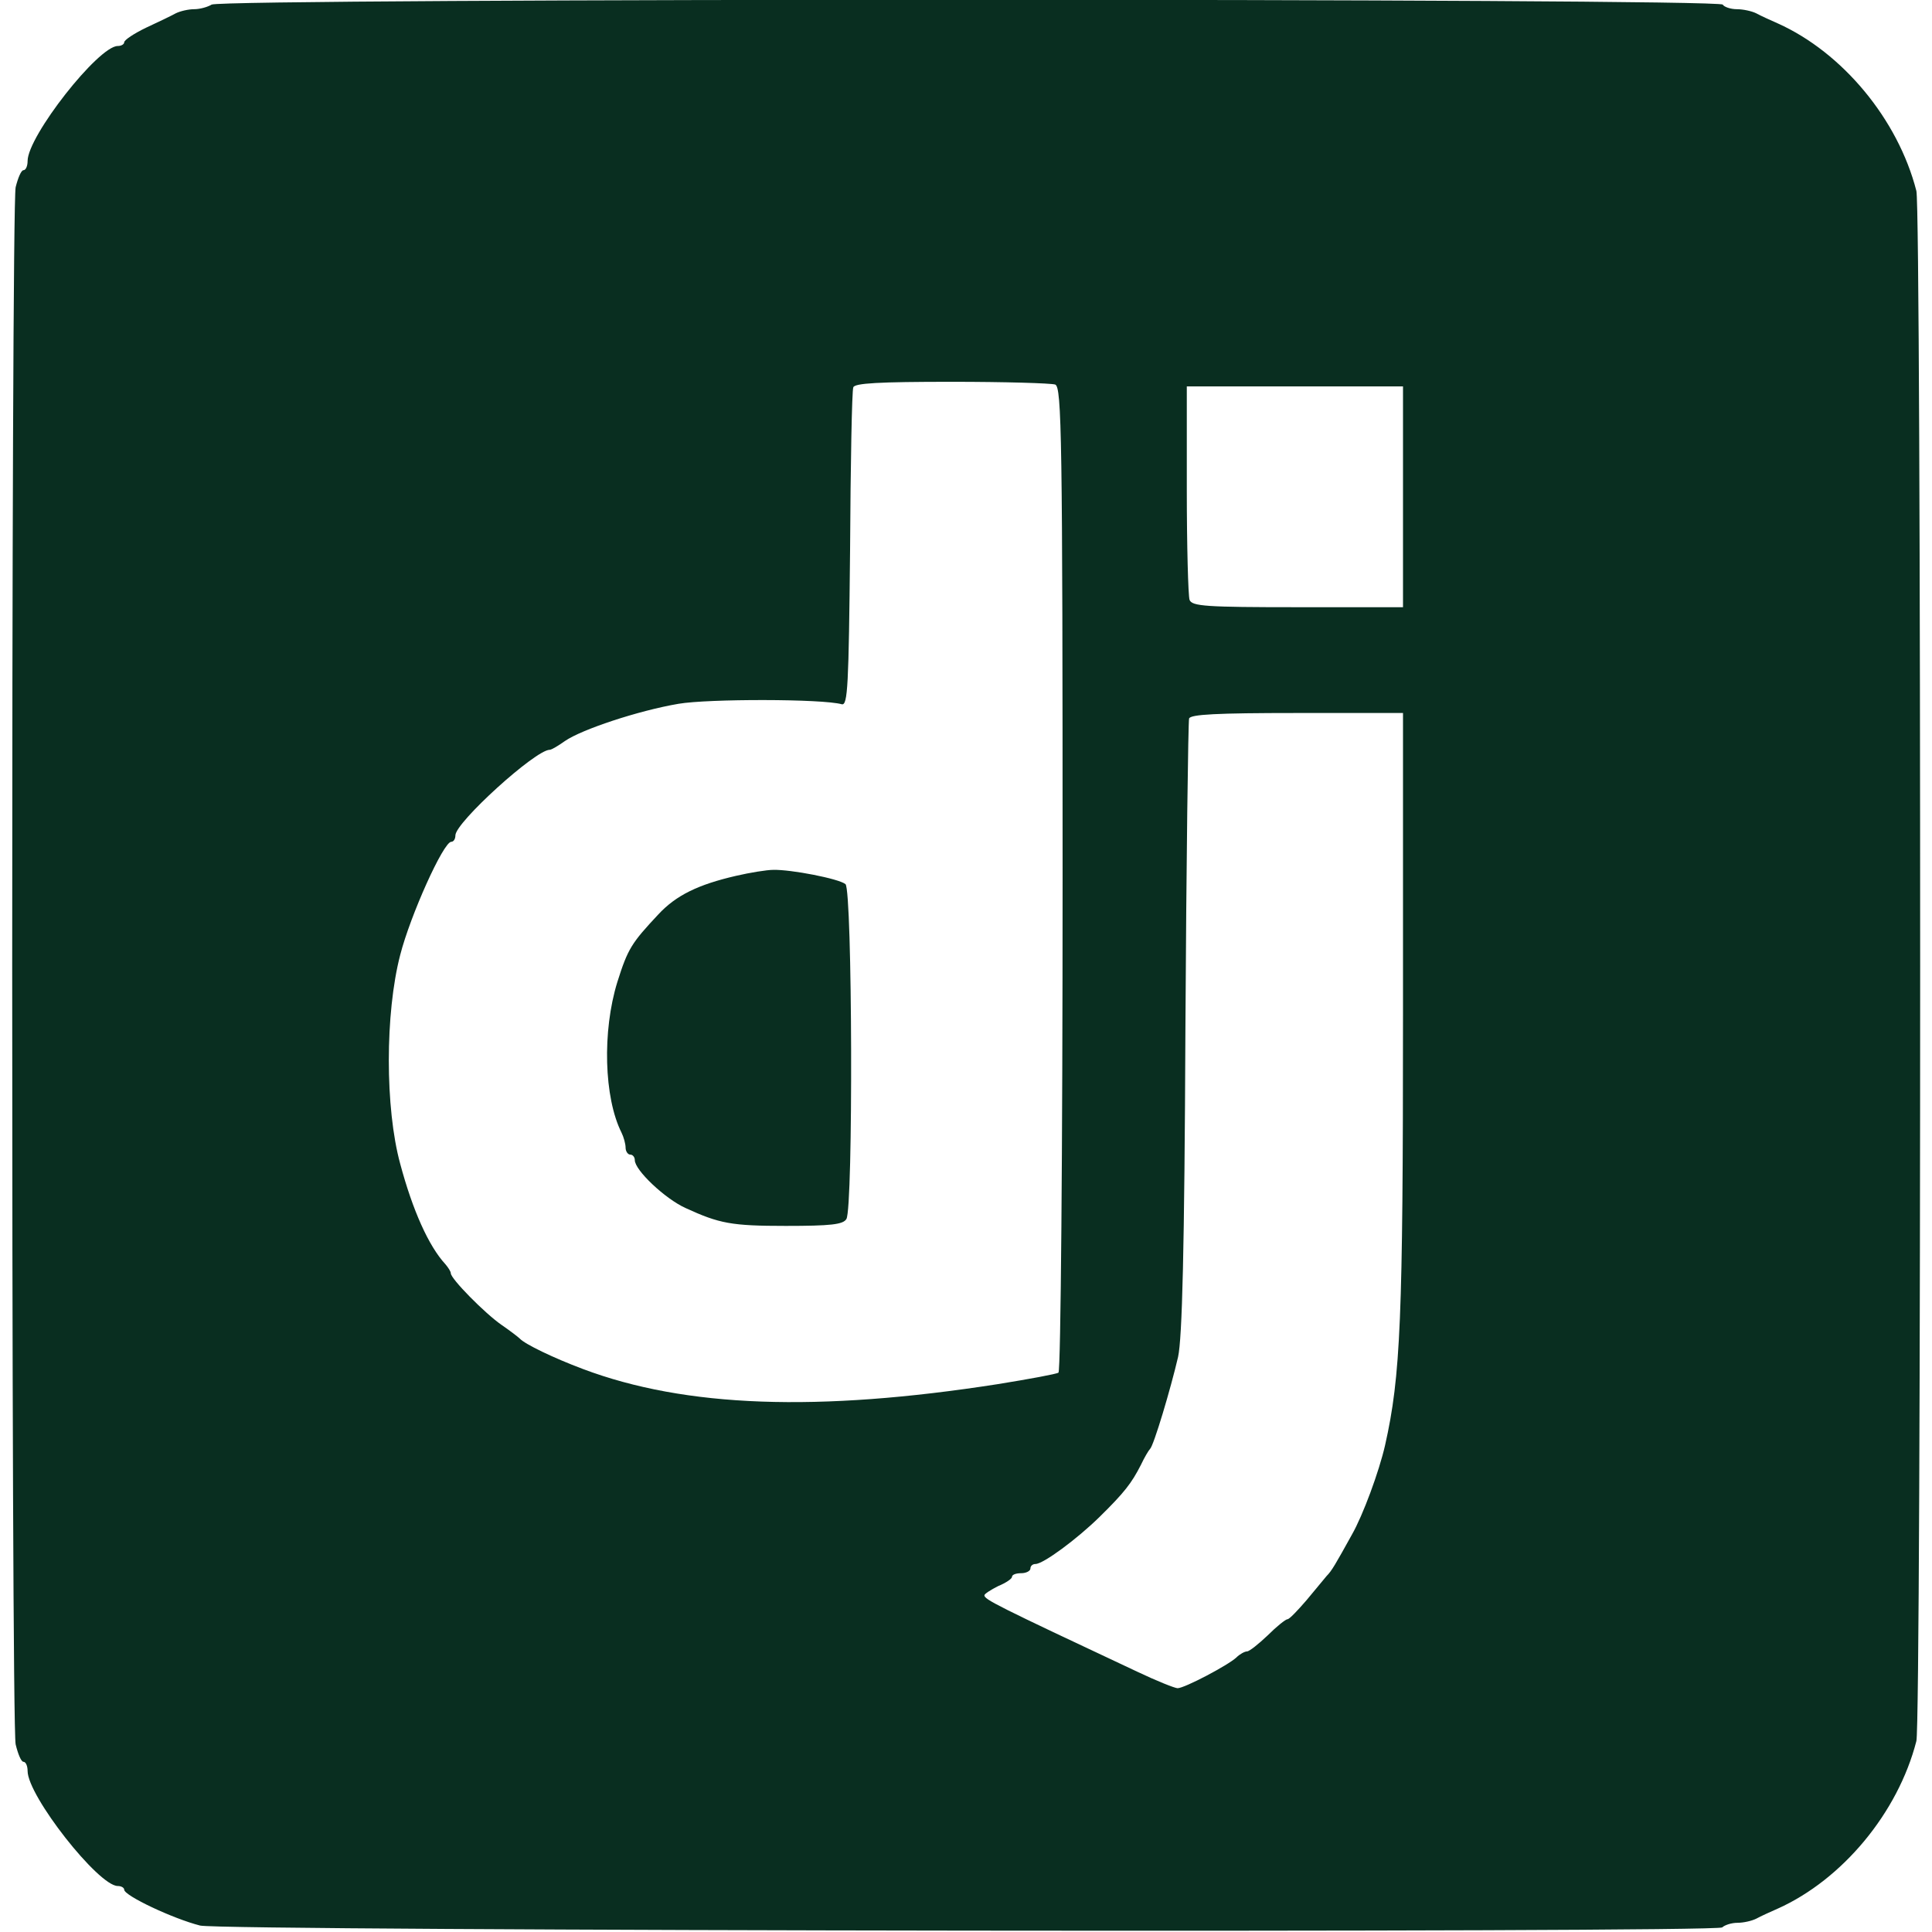 <?xml version="1.0" standalone="no"?>
<!DOCTYPE svg PUBLIC "-//W3C//DTD SVG 20010904//EN"
 "http://www.w3.org/TR/2001/REC-SVG-20010904/DTD/svg10.dtd">
<svg version="1.0" xmlns="http://www.w3.org/2000/svg"
 width="420pt" height="420pt" viewBox="0 0 420 420"
 preserveAspectRatio="xMidYMid meet">
<g transform="translate(0,420) scale(0.1,-0.1)"
fill="#092E20" stroke="none">
<path d="M460 4190 c-8 -5 -25 -10 -38 -10 -12 0 -30 -4 -40 -9 -9 -5 -38 -19
-64 -31 -27 -13 -48 -27 -48 -32 0 -4 -6 -8 -14 -8 -42 0 -196 -196 -196 -250
0 -11 -4 -20 -9 -20 -5 0 -12 -17 -17 -37 -10 -49 -10 -3337 0 -3385 5 -21 12
-38 17 -38 5 0 9 -9 9 -20 0 -54 154 -250 196 -250 8 0 14 -4 14 -8 0 -13 106
-63 165 -78 47 -12 3297 -16 3309 -4 5 5 20 10 33 10 13 0 31 4 41 9 9 5 31
15 47 22 140 63 261 208 301 364 11 39 11 3331 0 3370 -40 156 -161 301 -301
364 -16 7 -38 17 -47 22 -10 5 -29 9 -42 9 -14 0 -28 5 -31 10 -8 14 -3264 14
-3285 0z m1834 -826 c14 -6 16 -110 16 -1074 0 -591 -4 -1071 -9 -1074 -4 -3
-64 -14 -132 -25 -391 -61 -679 -51 -902 33 -64 24 -126 54 -137 66 -3 3 -21
17 -40 30 -36 25 -110 100 -110 112 0 4 -6 13 -12 20 -36 39 -71 117 -98 218
-33 121 -33 327 0 454 22 86 94 246 111 246 5 0 9 6 9 14 0 28 174 186 205
186 4 0 19 9 33 19 36 25 159 66 247 81 64 11 313 11 355 -1 13 -3 15 39 18
336 1 187 4 346 7 353 3 9 55 12 214 12 115 0 216 -3 225 -6z m756 -244 l0
-240 -229 0 c-199 0 -230 2 -235 16 -3 9 -6 117 -6 240 l0 224 235 0 235 0 0
-240z m0 -1128 c0 -659 -5 -783 -39 -934 -13 -57 -48 -152 -72 -194 -36 -65
-44 -79 -55 -90 -5 -6 -25 -30 -44 -53 -19 -22 -37 -41 -41 -41 -4 0 -24 -16
-43 -35 -20 -19 -40 -35 -45 -35 -5 0 -16 -6 -23 -13 -18 -17 -113 -67 -128
-67 -6 0 -46 16 -88 36 -309 145 -332 157 -332 166 0 3 14 12 30 20 17 7 30
16 30 20 0 5 9 8 20 8 11 0 20 5 20 10 0 6 5 10 11 10 17 0 90 54 139 102 55
54 70 74 90 113 8 17 17 32 20 35 8 7 45 131 61 200 9 40 14 233 16 715 2 363
6 666 8 673 3 9 59 12 235 12 l230 0 0 -658z"/>
<path d="M1600 2296 c-82 -19 -130 -42 -169 -84 -58 -62 -66 -74 -89 -147 -33
-107 -29 -251 9 -327 5 -10 9 -25 9 -33 0 -8 5 -15 10 -15 6 0 10 -6 10 -12 0
-22 66 -84 110 -104 74 -34 100 -39 218 -39 98 0 125 3 132 15 15 24 13 715
-2 728 -15 12 -119 32 -157 31 -14 0 -51 -6 -81 -13z"/>
</g>
</svg>
